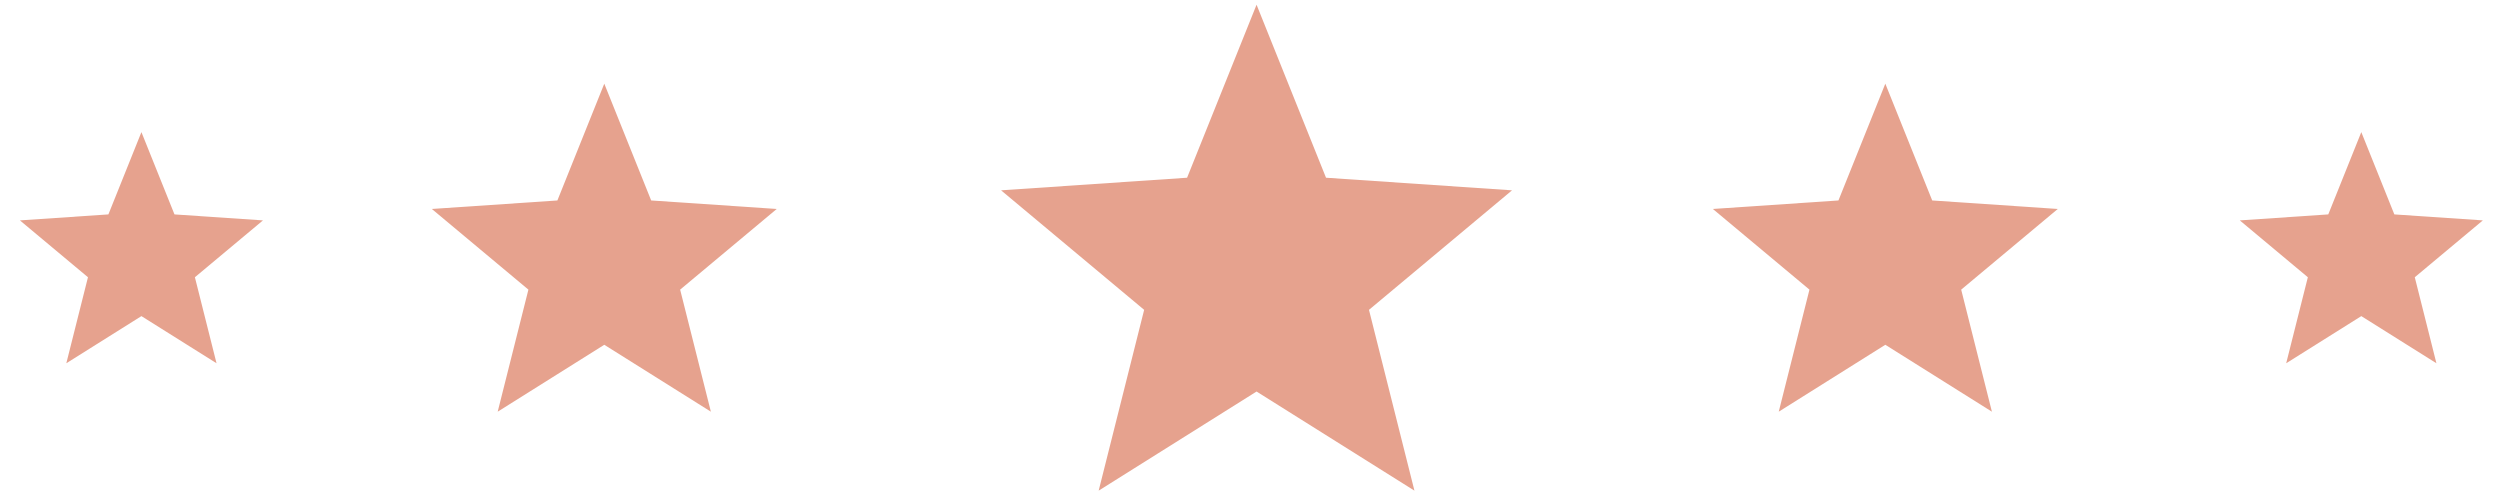 <svg xmlns="http://www.w3.org/2000/svg" width="157" height="31"><path fill="#E6A28E" d="M78.912 24.588l-9.916 6.225 2.857-11.355-8.985-7.505 11.681-.792L78.912.296l4.362 10.865 11.681.792-8.983 7.505 2.855 11.355zM118.398 21.652l-6.693 4.202 1.929-7.665-6.066-5.066 7.886-.534 2.944-7.334 2.945 7.334 7.886.534-6.066 5.066 1.929 7.665zM37.949 21.652l-6.694 4.202 1.929-7.665-6.065-5.066 7.885-.534 2.945-7.334 2.945 7.334 7.885.534-6.066 5.066 1.93 7.665zM148.29 19.852l-4.717 2.961 1.36-5.402-4.274-3.57 5.557-.376 2.074-5.168 2.075 5.168 5.557.376-4.274 3.57 1.359 5.402zM8.881 19.852l-4.716 2.961 1.359-5.402-4.274-3.57 5.557-.376 2.074-5.168 2.076 5.168 5.556.376-4.274 3.57 1.359 5.402z"/></svg>
